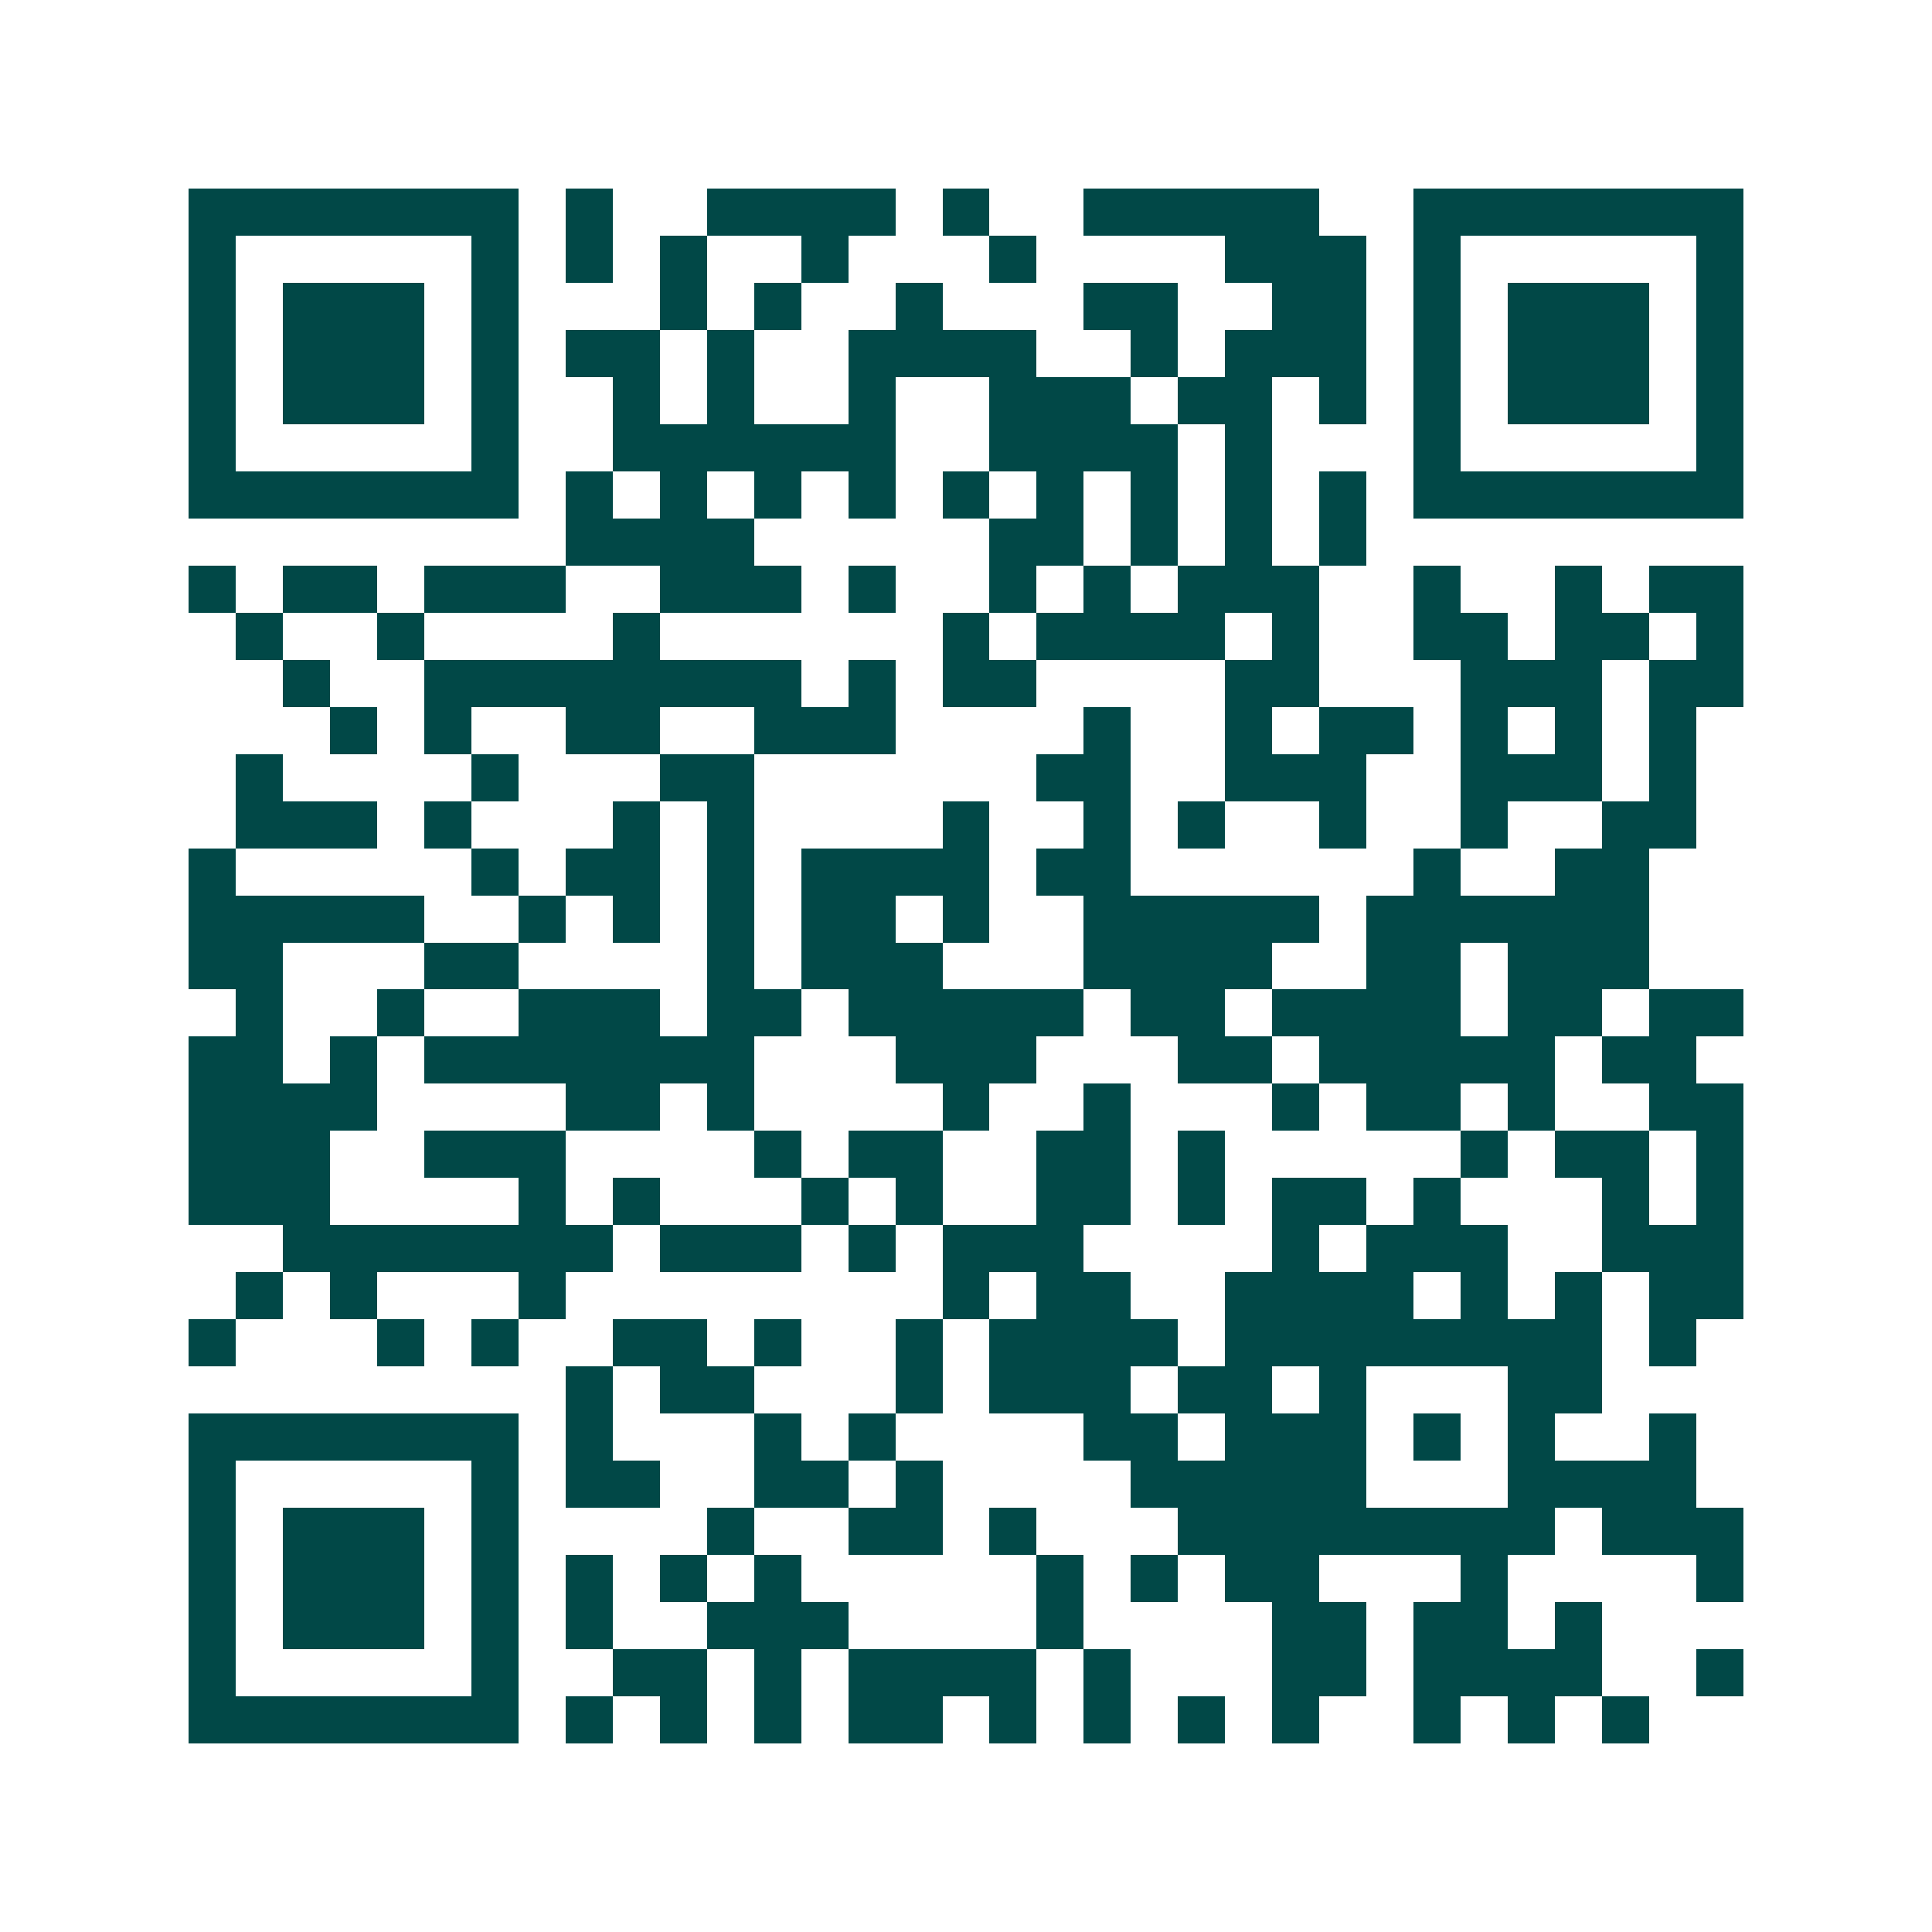 <svg xmlns="http://www.w3.org/2000/svg" width="200" height="200" viewBox="0 0 41 41" shape-rendering="crispEdges"><path fill="#ffffff" d="M0 0h41v41H0z"/><path stroke="#014847" d="M4 4.5h7m1 0h1m2 0h4m1 0h1m2 0h5m2 0h7M4 5.5h1m5 0h1m1 0h1m1 0h1m2 0h1m3 0h1m4 0h3m1 0h1m5 0h1M4 6.5h1m1 0h3m1 0h1m3 0h1m1 0h1m2 0h1m3 0h2m2 0h2m1 0h1m1 0h3m1 0h1M4 7.5h1m1 0h3m1 0h1m1 0h2m1 0h1m2 0h4m2 0h1m1 0h3m1 0h1m1 0h3m1 0h1M4 8.5h1m1 0h3m1 0h1m2 0h1m1 0h1m2 0h1m2 0h3m1 0h2m1 0h1m1 0h1m1 0h3m1 0h1M4 9.5h1m5 0h1m2 0h6m2 0h4m1 0h1m3 0h1m5 0h1M4 10.5h7m1 0h1m1 0h1m1 0h1m1 0h1m1 0h1m1 0h1m1 0h1m1 0h1m1 0h1m1 0h7M12 11.5h4m5 0h2m1 0h1m1 0h1m1 0h1M4 12.5h1m1 0h2m1 0h3m2 0h3m1 0h1m2 0h1m1 0h1m1 0h3m2 0h1m2 0h1m1 0h2M5 13.5h1m2 0h1m4 0h1m6 0h1m1 0h4m1 0h1m2 0h2m1 0h2m1 0h1M6 14.5h1m2 0h8m1 0h1m1 0h2m4 0h2m3 0h3m1 0h2M7 15.5h1m1 0h1m2 0h2m2 0h3m4 0h1m2 0h1m1 0h2m1 0h1m1 0h1m1 0h1M5 16.5h1m4 0h1m3 0h2m6 0h2m2 0h3m2 0h3m1 0h1M5 17.5h3m1 0h1m3 0h1m1 0h1m4 0h1m2 0h1m1 0h1m2 0h1m2 0h1m2 0h2M4 18.5h1m5 0h1m1 0h2m1 0h1m1 0h4m1 0h2m6 0h1m2 0h2M4 19.5h5m2 0h1m1 0h1m1 0h1m1 0h2m1 0h1m2 0h5m1 0h6M4 20.5h2m3 0h2m4 0h1m1 0h3m3 0h4m2 0h2m1 0h3M5 21.5h1m2 0h1m2 0h3m1 0h2m1 0h5m1 0h2m1 0h4m1 0h2m1 0h2M4 22.5h2m1 0h1m1 0h7m3 0h3m3 0h2m1 0h5m1 0h2M4 23.5h4m4 0h2m1 0h1m4 0h1m2 0h1m3 0h1m1 0h2m1 0h1m2 0h2M4 24.5h3m2 0h3m4 0h1m1 0h2m2 0h2m1 0h1m5 0h1m1 0h2m1 0h1M4 25.5h3m4 0h1m1 0h1m3 0h1m1 0h1m2 0h2m1 0h1m1 0h2m1 0h1m3 0h1m1 0h1M6 26.5h7m1 0h3m1 0h1m1 0h3m4 0h1m1 0h3m2 0h3M5 27.5h1m1 0h1m3 0h1m8 0h1m1 0h2m2 0h4m1 0h1m1 0h1m1 0h2M4 28.5h1m3 0h1m1 0h1m2 0h2m1 0h1m2 0h1m1 0h4m1 0h8m1 0h1M12 29.5h1m1 0h2m3 0h1m1 0h3m1 0h2m1 0h1m3 0h2M4 30.5h7m1 0h1m3 0h1m1 0h1m4 0h2m1 0h3m1 0h1m1 0h1m2 0h1M4 31.5h1m5 0h1m1 0h2m2 0h2m1 0h1m4 0h5m3 0h4M4 32.5h1m1 0h3m1 0h1m4 0h1m2 0h2m1 0h1m3 0h8m1 0h3M4 33.5h1m1 0h3m1 0h1m1 0h1m1 0h1m1 0h1m5 0h1m1 0h1m1 0h2m3 0h1m4 0h1M4 34.5h1m1 0h3m1 0h1m1 0h1m2 0h3m4 0h1m4 0h2m1 0h2m1 0h1M4 35.5h1m5 0h1m2 0h2m1 0h1m1 0h4m1 0h1m3 0h2m1 0h4m2 0h1M4 36.5h7m1 0h1m1 0h1m1 0h1m1 0h2m1 0h1m1 0h1m1 0h1m1 0h1m2 0h1m1 0h1m1 0h1"/></svg>
